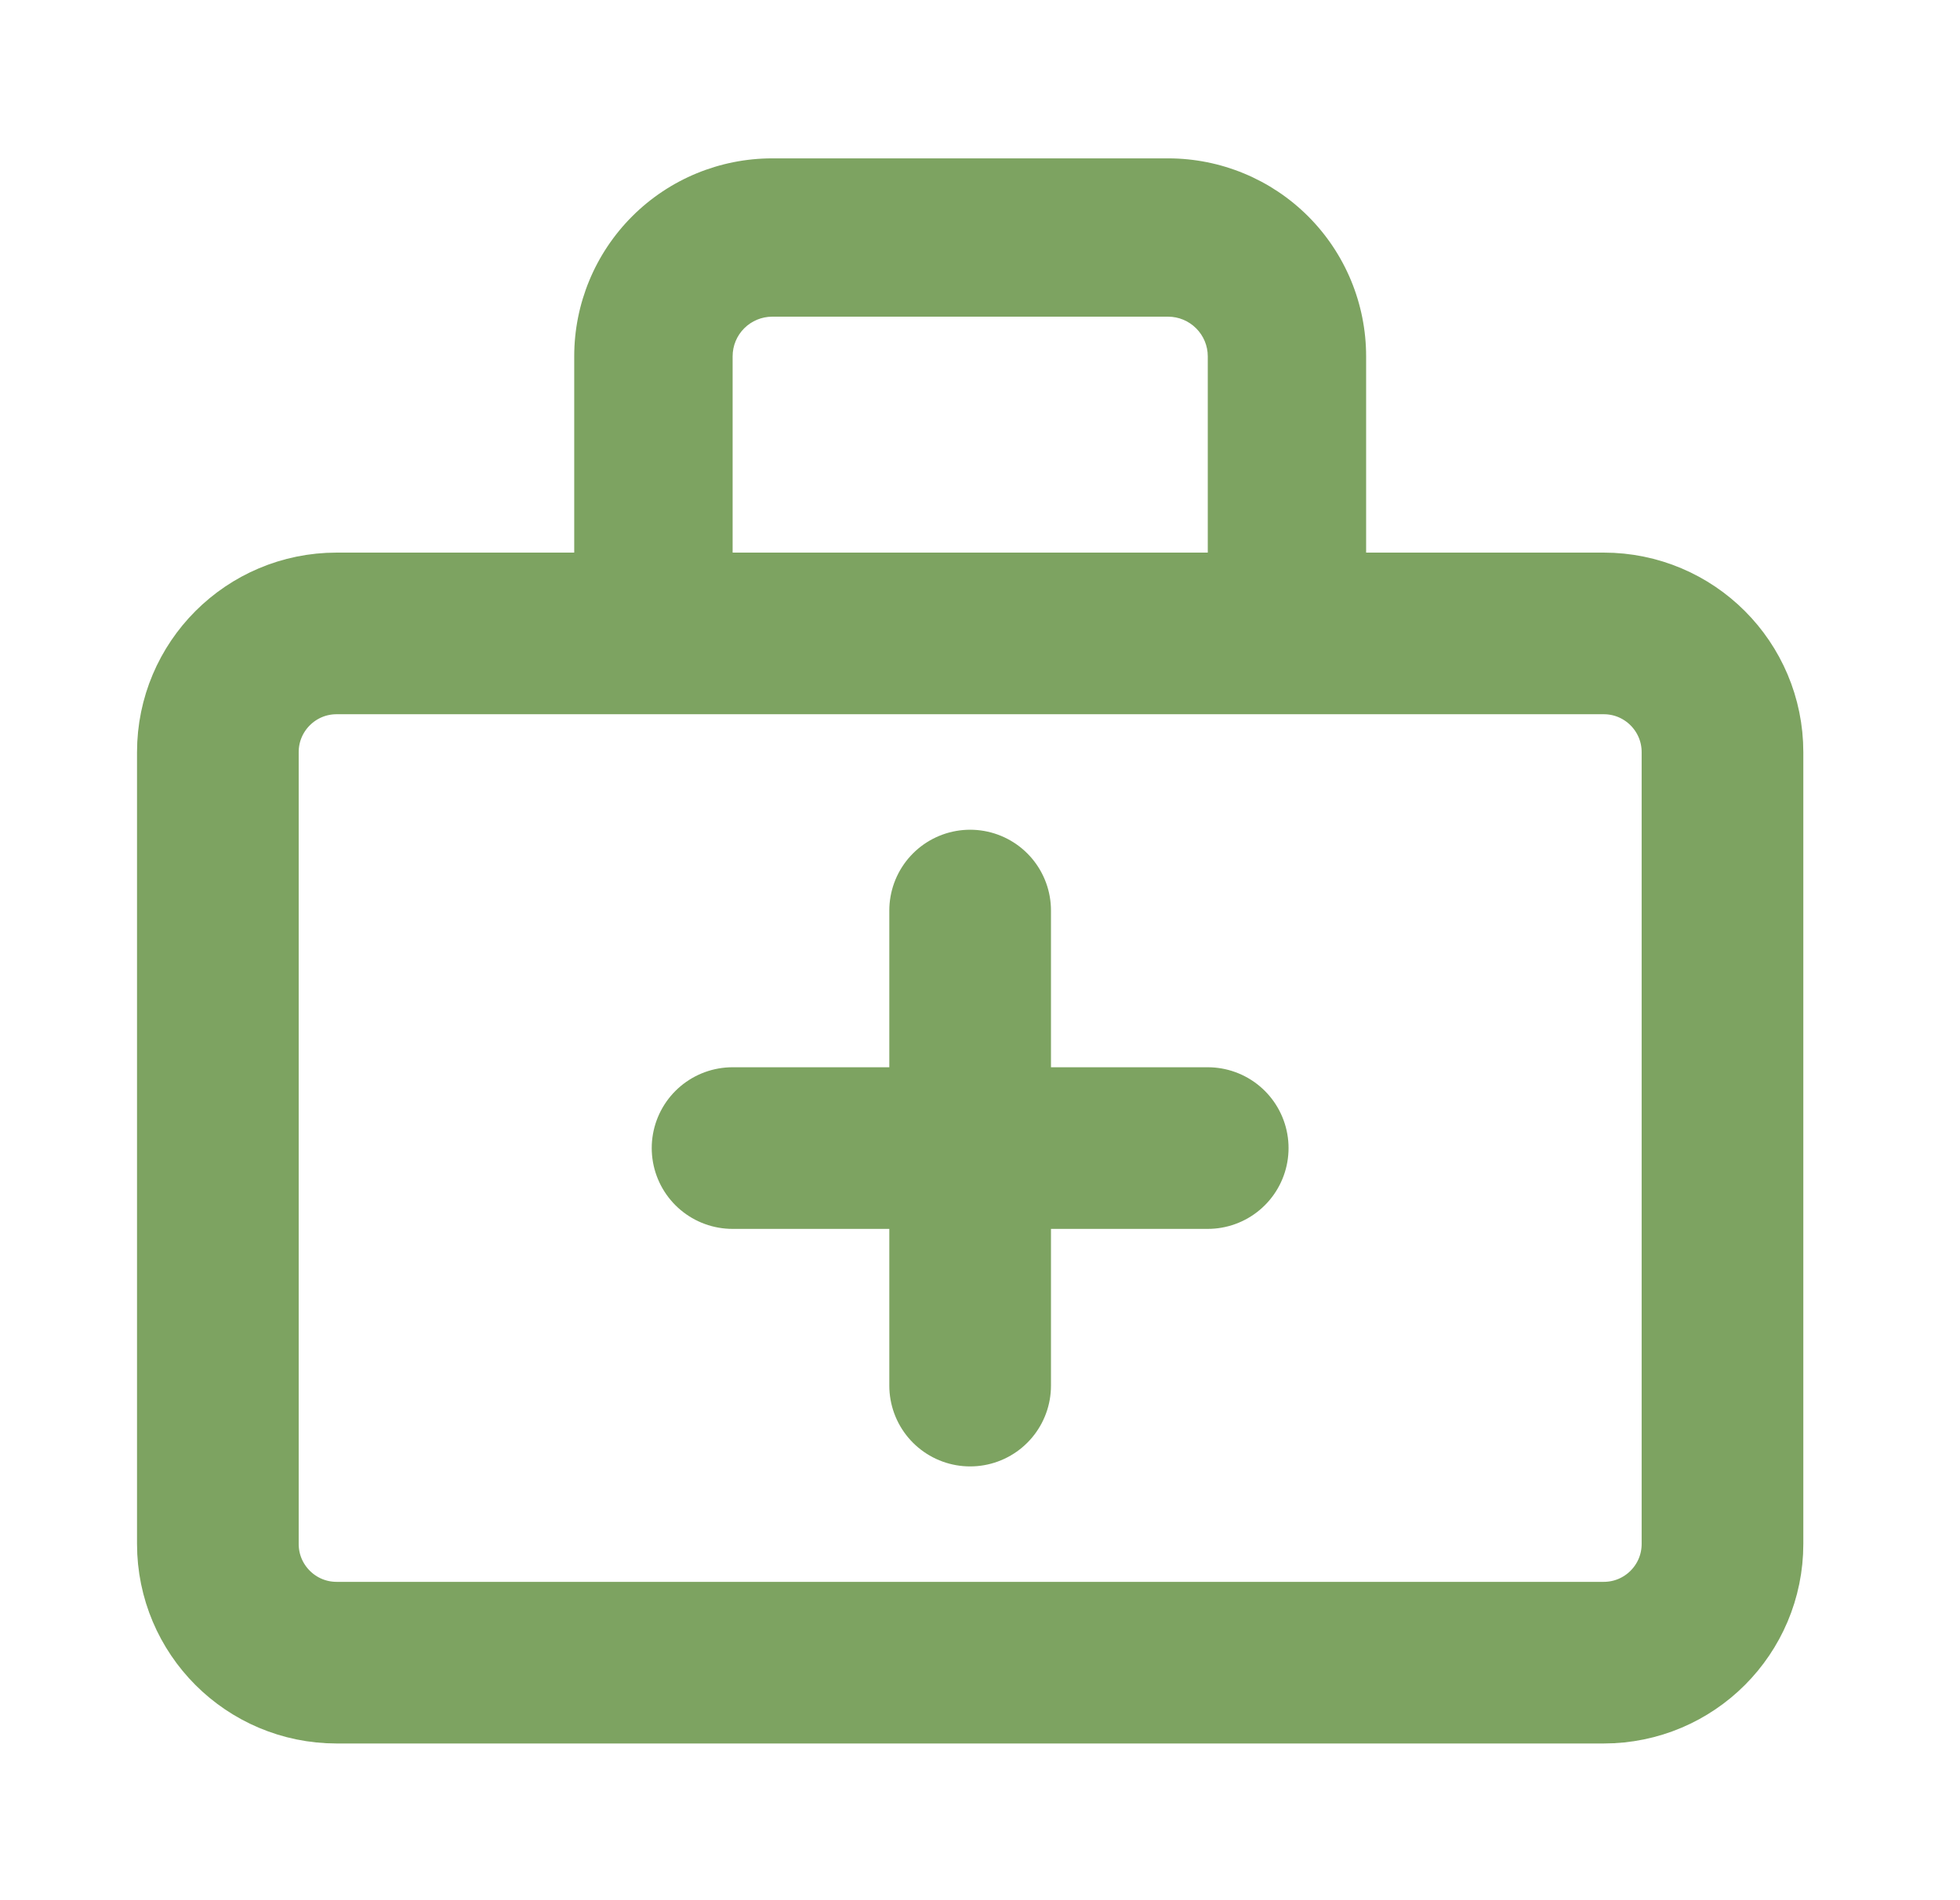 <svg width="33" height="32" viewBox="0 0 33 32" fill="none" xmlns="http://www.w3.org/2000/svg">
<path d="M27.001 10.667H5.668C4.563 10.667 3.668 11.562 3.668 12.667V26C3.668 27.105 4.563 28 5.668 28H27.001C28.106 28 29.001 27.105 29.001 26V12.667C29.001 11.562 28.106 10.667 27.001 10.667Z" stroke="#7DA361" stroke-width="2.722" stroke-linejoin="round"></path>
<path d="M13.001 5.333H19.668V2.667H13.001V5.333ZM20.335 6V10.667H23.001V6H20.335ZM12.335 10.667V6H9.668V10.667H12.335ZM19.668 5.333C19.845 5.333 20.014 5.404 20.139 5.529C20.264 5.654 20.335 5.823 20.335 6H23.001C23.001 5.116 22.65 4.268 22.025 3.643C21.4 3.018 20.552 2.667 19.668 2.667V5.333ZM13.001 2.667C12.117 2.667 11.269 3.018 10.644 3.643C10.019 4.268 9.668 5.116 9.668 6H12.335C12.335 5.823 12.405 5.654 12.53 5.529C12.655 5.404 12.825 5.333 13.001 5.333V2.667Z" fill="#7DA361"></path>
<path d="M12.334 19.334H20.334M16.334 15.334V23.334" stroke="#7DA361" stroke-width="2.722" stroke-linecap="round" stroke-linejoin="round"></path>
</svg>
